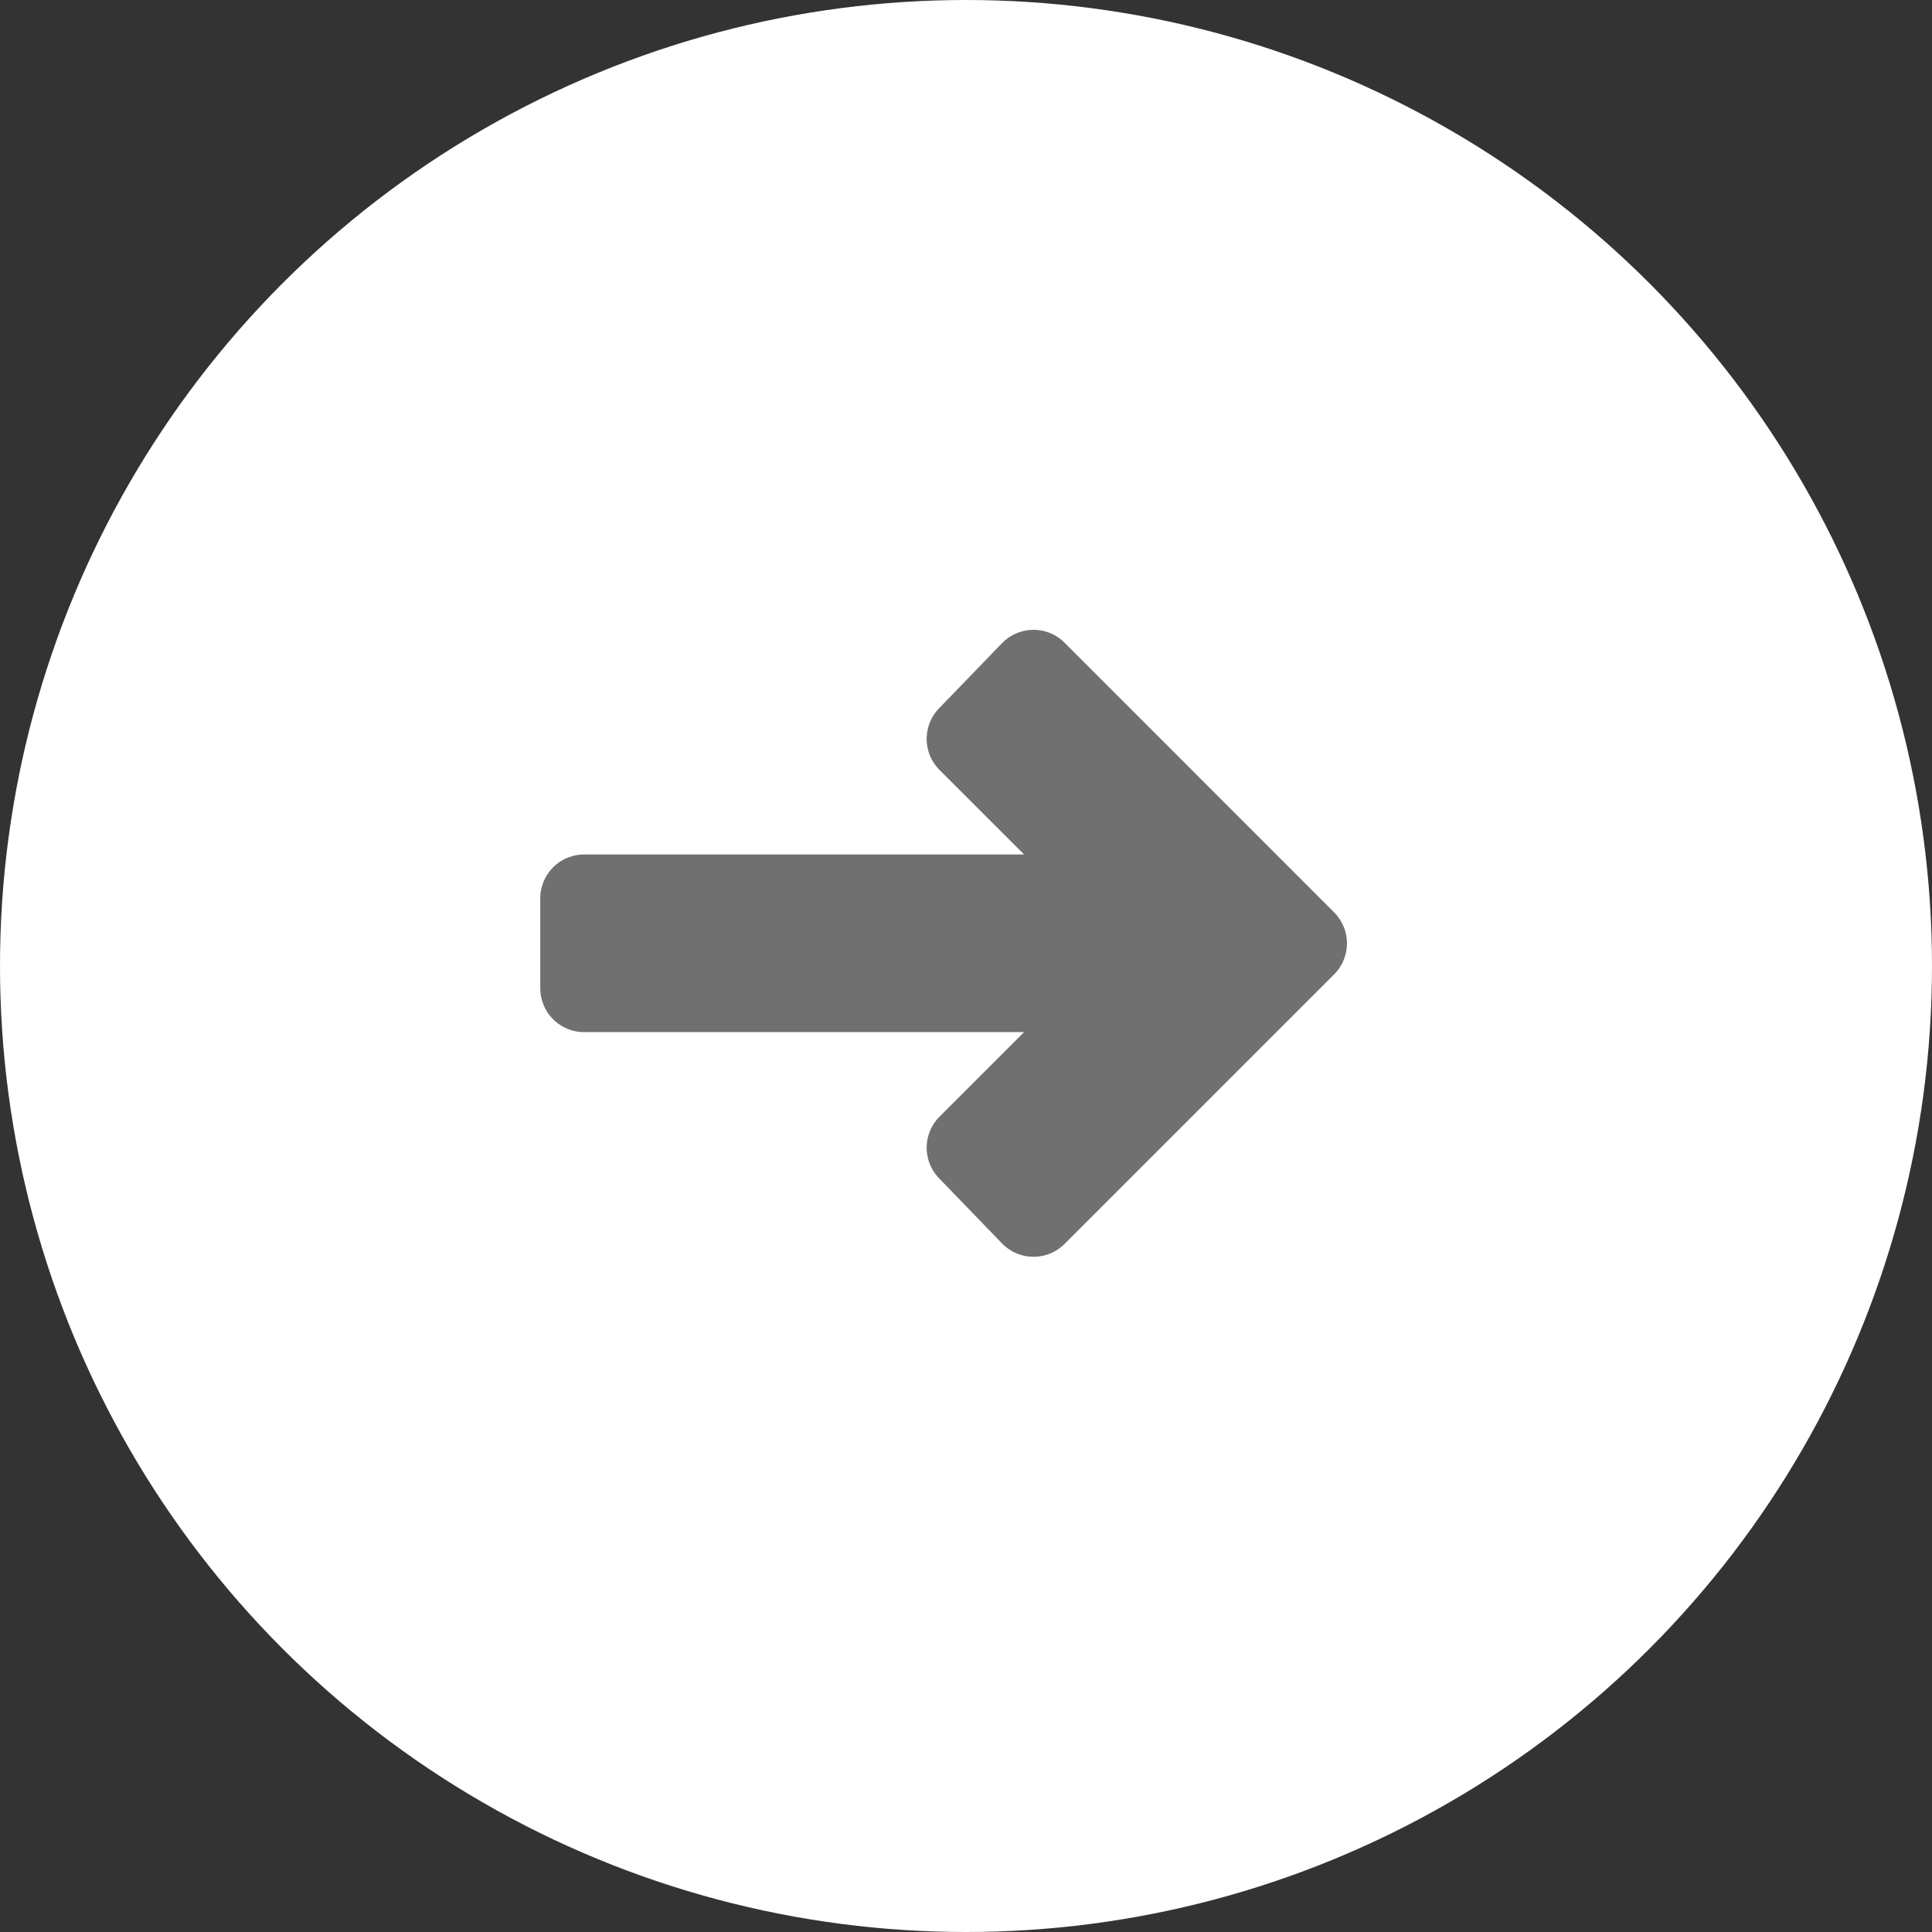<svg width="22" height="22" viewBox="0 0 22 22" fill="none" xmlns="http://www.w3.org/2000/svg">
<rect x="0" y="0" width="22" height="22" fill="#333333" stroke="none"/>
<circle cx="11" cy="11" r="11" fill="white"/>
<mask id="mask0_367_509" style="mask-type:alpha" maskUnits="userSpaceOnUse" x="4" y="4" width="13" height="13">
<rect x="4.605" y="4.602" width="12.279" height="12.279" fill="#D9D9D9"/>
</mask>
<g mask="url(#mask0_367_509)">
<path d="M11.769 13.811L11.052 13.069L12.869 11.253H6.652V10.23H12.869L11.052 8.414L11.769 7.672L14.838 10.742L11.769 13.811Z" fill="#707070" stroke="#707070" stroke-linejoin="round"/>
</g>
</svg>
